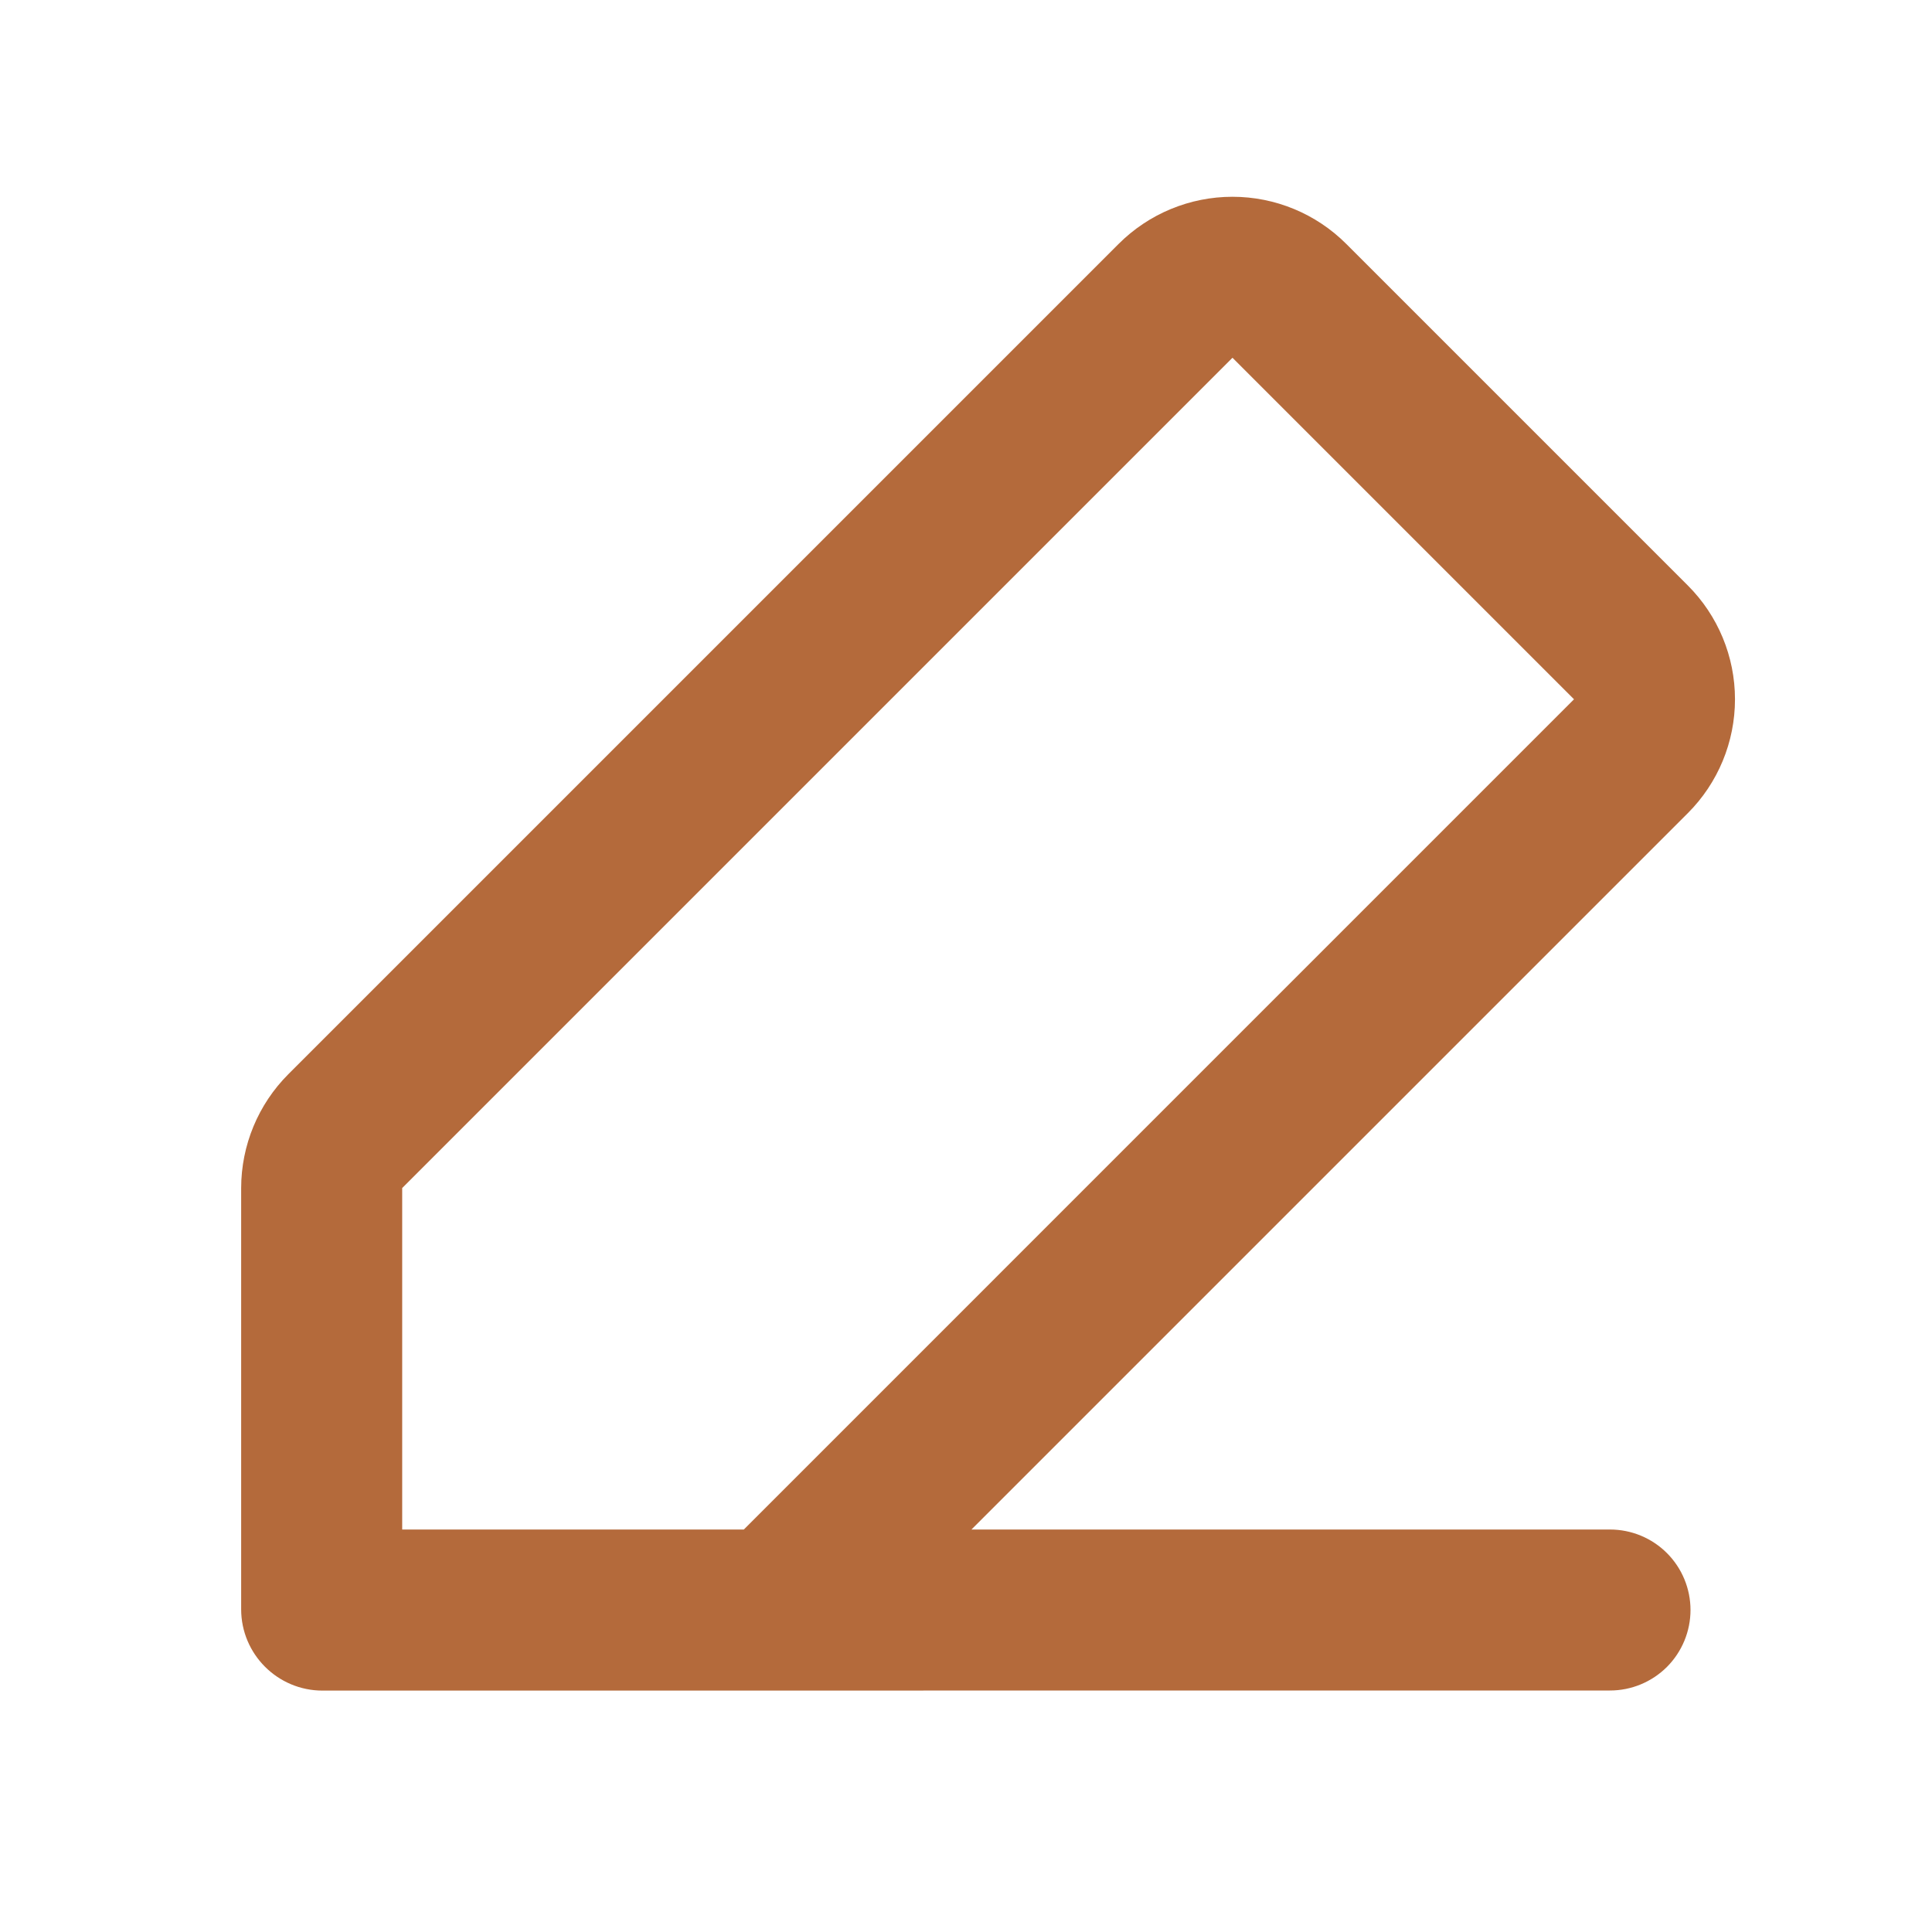 <?xml version="1.0" encoding="UTF-8"?> <svg xmlns="http://www.w3.org/2000/svg" width="40" height="40" viewBox="0 0 40 40" fill="none"><path fill-rule="evenodd" clip-rule="evenodd" d="M27.873 5.05C27.248 4.425 26.401 4.074 25.517 4.074C24.633 4.074 23.785 4.425 23.16 5.05L5.97 22.24C5.345 22.865 4.994 23.713 4.993 24.597V33.318C4.993 34.247 5.748 35.002 6.677 35.002L33.333 35C33.775 35 34.199 34.824 34.512 34.512C34.824 34.199 35 33.775 35 33.333C35 32.891 34.824 32.467 34.512 32.155C34.199 31.842 33.775 31.667 33.333 31.667H20.113L34.945 16.835C35.57 16.21 35.921 15.362 35.921 14.478C35.921 13.594 35.57 12.747 34.945 12.122L27.873 5.05ZM15.4 31.667L32.588 14.478L25.517 7.407L8.327 24.597V31.667H15.4Z" fill="#B46A3B"></path></svg> 